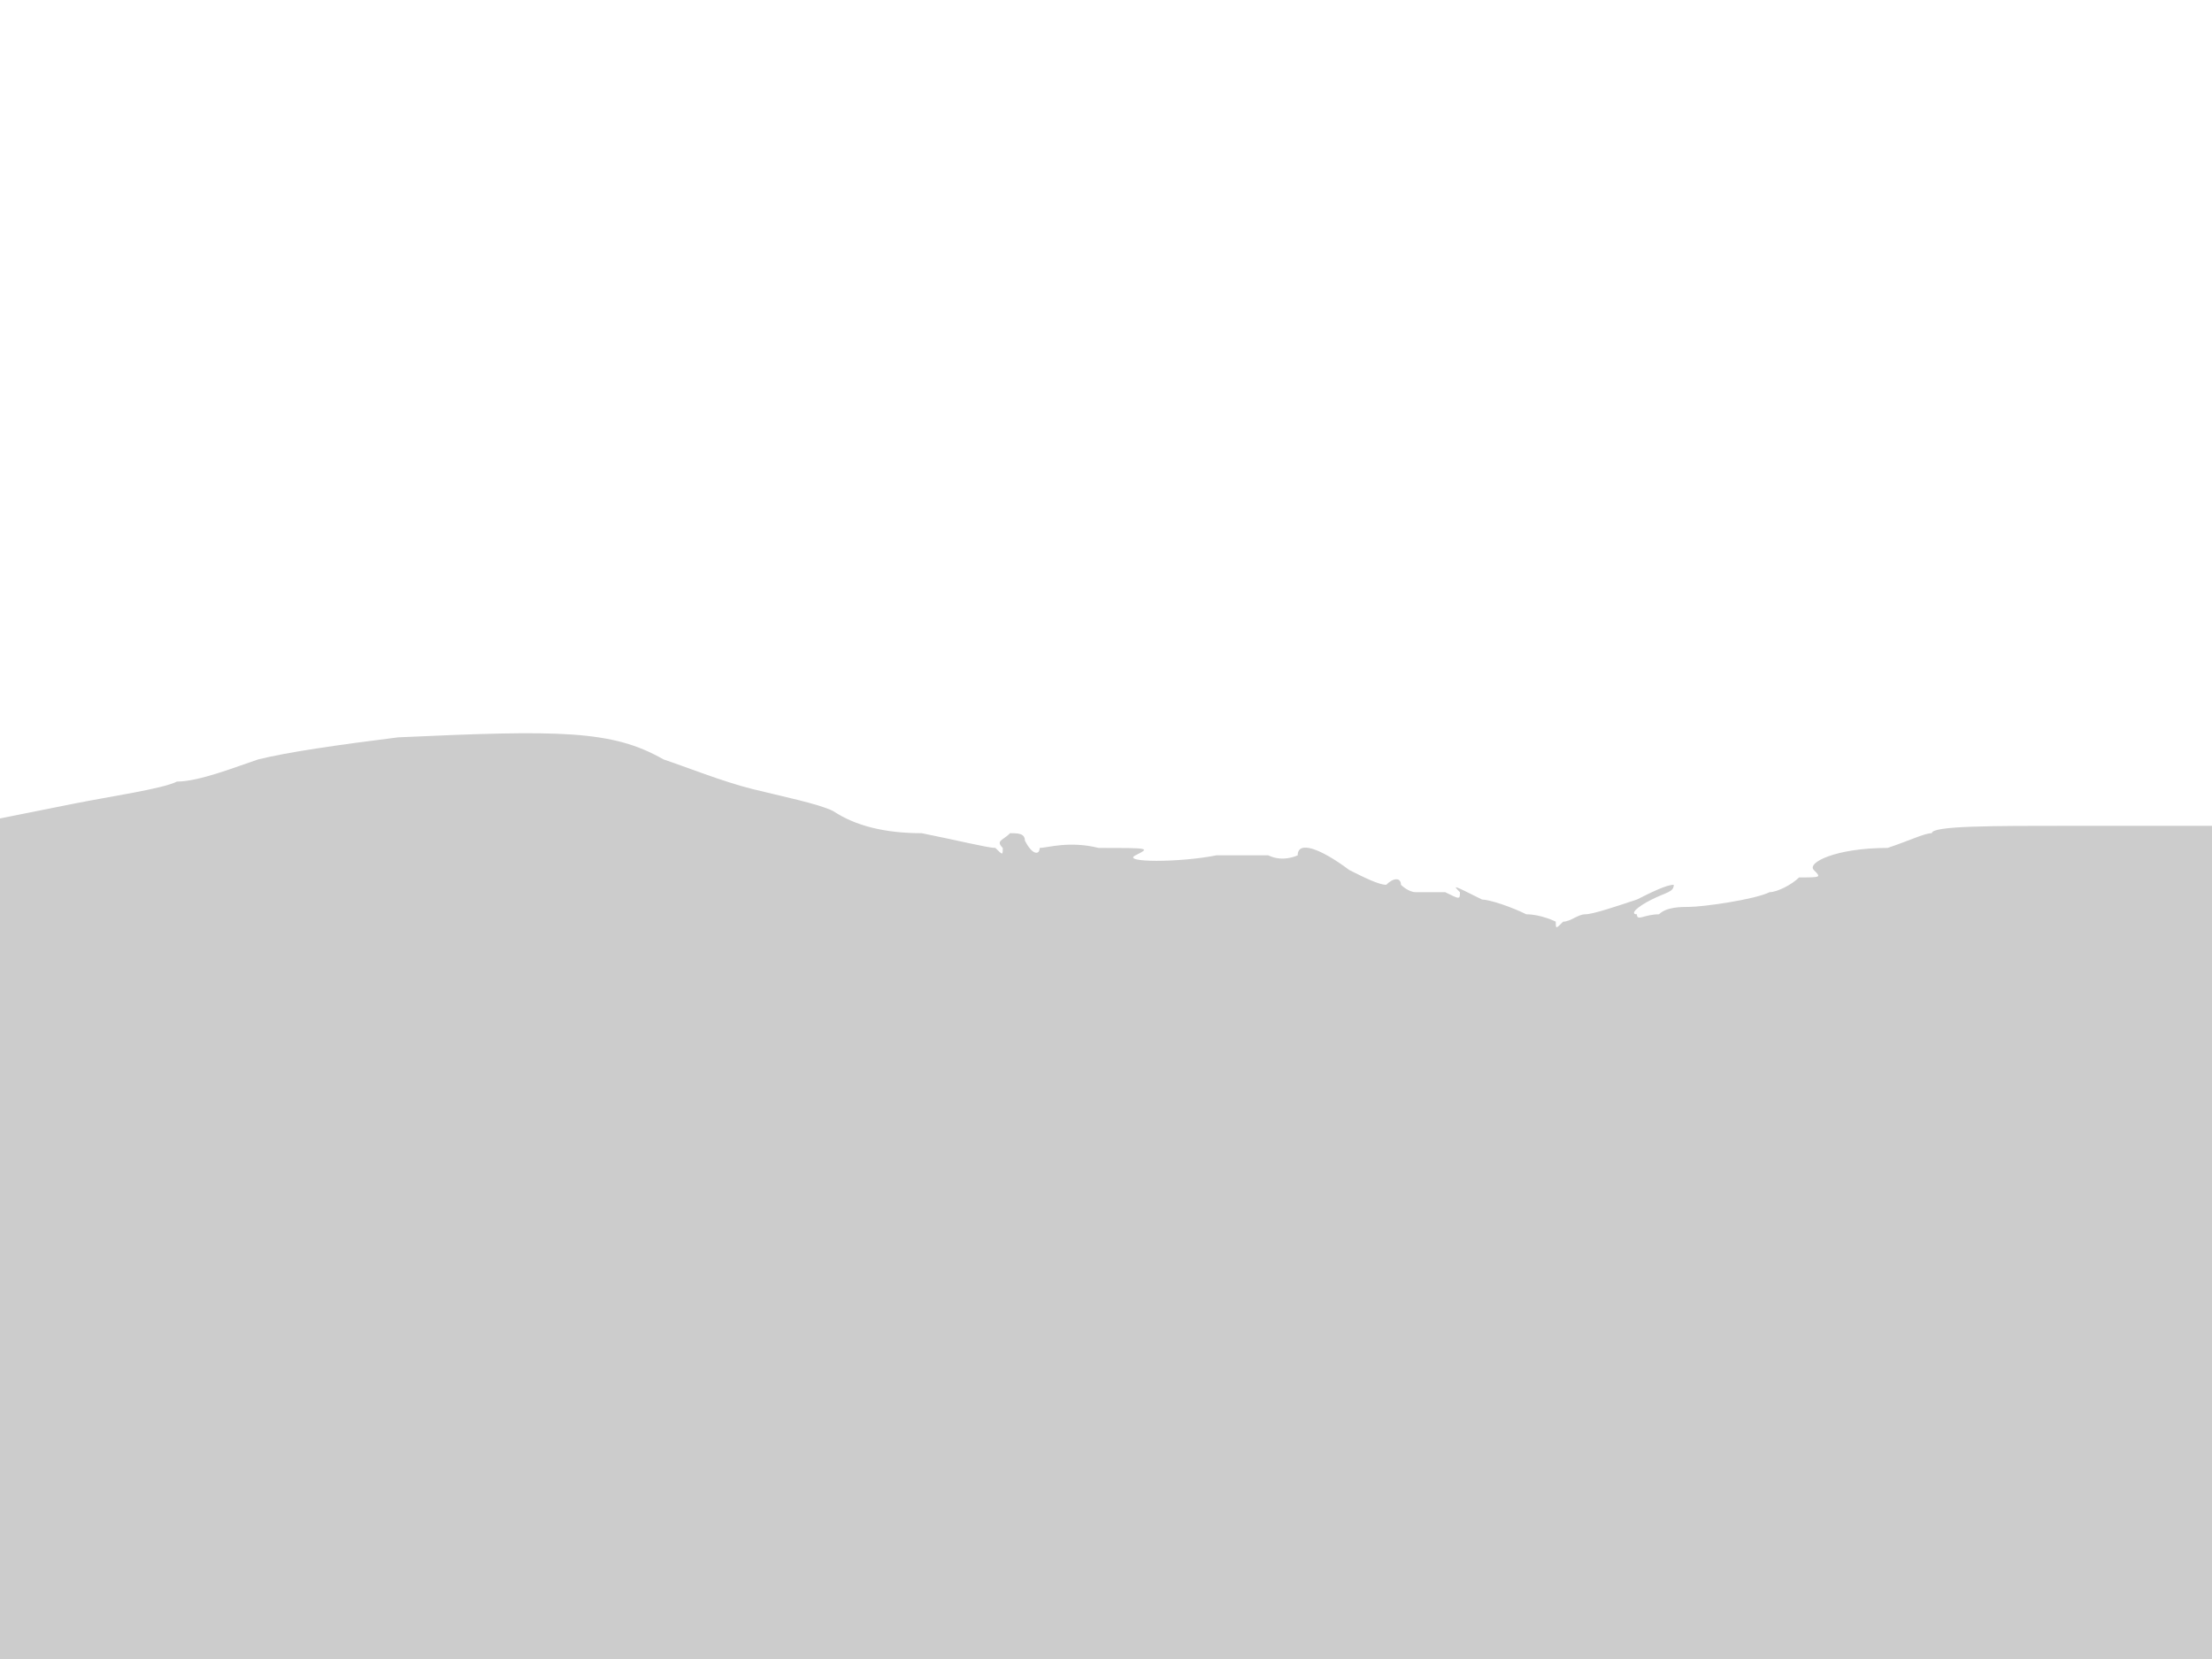 <svg version="1" xmlns="http://www.w3.org/2000/svg" width="400" height="300" viewBox="0 0 300 225"><path d="M54 100c-8 1-15 2-19 3-3 1-8 3-11 3-2 1-9 2-14 3l-10 2v114h300V112h-19c-11 0-19 0-19 1-1 0-3 1-6 2-7 0-11 2-10 3s1 1-2 1c-1 1-3 2-4 2-2 1-9 2-11 2-1 0-3 0-4 1-2 0-3 1-3 0-1 0 0-1 2-2s3-1 3-2c-1 0-3 1-5 2-3 1-6 2-7 2s-2 1-3 1c-1 1-1 1-1 0 0 0-2-1-4-1-2-1-5-2-6-2-4-2-4-2-3-1 0 1 0 1-2 0h-4c-1 0-2-1-2-1 0-1-1-1-2 0-1 0-3-1-5-2-4-3-7-4-7-2 0 0-2 1-4 0h-7c-5 1-13 1-11 0s2-1-5-1c-4-1-7 0-8 0 0 1-1 1-2-1 0-1-1-1-2-1-1 1-2 1-1 2 0 1 0 1-1 0-1 0-5-1-10-2-5 0-9-1-12-3-2-1-7-2-11-3s-9-3-12-4c-7-4-14-4-36-3z" fill="#ccc"/></svg>